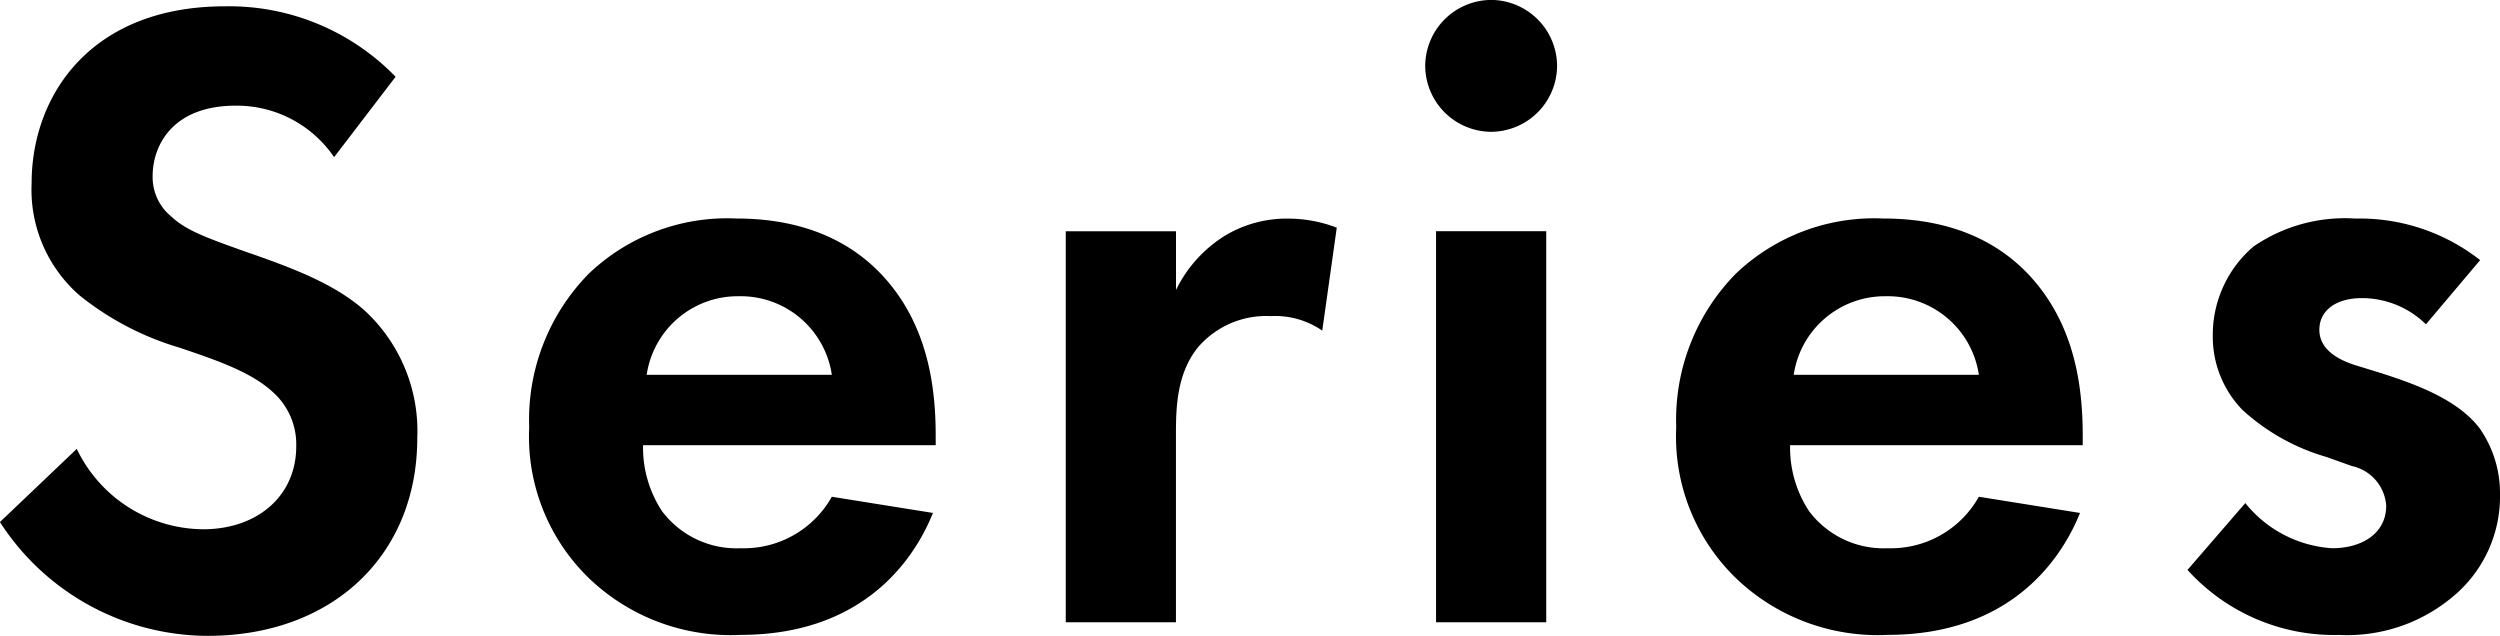 <svg xmlns="http://www.w3.org/2000/svg" width="155.008" height="39.424" viewBox="0 0 155.008 39.424"><path d="M26.432-33.824a14.365,14.365,0,0,0-10.584-4.368C7.56-38.192,3.864-32.7,3.864-27.216a8.692,8.692,0,0,0,2.968,6.944,17.972,17.972,0,0,0,6.216,3.248c2.128.728,4.368,1.456,5.768,2.744a4.338,4.338,0,0,1,1.456,3.36c0,3.136-2.464,5.152-5.768,5.152a8.758,8.758,0,0,1-7.84-4.984L1.9-6.216A15.374,15.374,0,0,0,14.784.84c7.728,0,12.992-4.984,12.992-12.264a10.159,10.159,0,0,0-3.192-7.84c-1.9-1.736-4.648-2.744-7.56-3.752-2.352-.84-3.584-1.288-4.48-2.128a3.146,3.146,0,0,1-1.176-2.52c0-1.9,1.232-4.368,5.152-4.368a7.3,7.3,0,0,1,6.1,3.192ZM53.48-7.784a6.252,6.252,0,0,1-5.656,3.192,5.772,5.772,0,0,1-4.872-2.3,7.155,7.155,0,0,1-1.176-4.088H59.92v-.56c0-2.632-.336-6.44-2.912-9.52-1.68-2.016-4.536-3.976-9.464-3.976a12.424,12.424,0,0,0-9.128,3.416,12.915,12.915,0,0,0-3.7,9.52,12.218,12.218,0,0,0,3.808,9.464,12.691,12.691,0,0,0,9.3,3.416c8.456,0,11.2-5.768,11.928-7.56ZM42-15.344a5.707,5.707,0,0,1,5.712-4.872,5.711,5.711,0,0,1,5.768,4.872ZM67.984,0h6.832V-11.648c0-1.68.056-3.752,1.344-5.376a5.583,5.583,0,0,1,4.536-1.96,5.136,5.136,0,0,1,3.192.9l.9-6.384a8.406,8.406,0,0,0-2.912-.56,7.43,7.43,0,0,0-4.032,1.064,8.178,8.178,0,0,0-3.024,3.36v-3.64H67.984Zm22.96-24.248V0h6.832V-24.248ZM90.272-34.5a4.111,4.111,0,0,0,4.088,4.088A4.111,4.111,0,0,0,98.448-34.5a4.111,4.111,0,0,0-4.088-4.088A4.111,4.111,0,0,0,90.272-34.5ZM124.6-7.784a6.252,6.252,0,0,1-5.656,3.192,5.772,5.772,0,0,1-4.872-2.3,7.155,7.155,0,0,1-1.176-4.088H131.04v-.56c0-2.632-.336-6.44-2.912-9.52-1.68-2.016-4.536-3.976-9.464-3.976a12.424,12.424,0,0,0-9.128,3.416,12.915,12.915,0,0,0-3.7,9.52,12.218,12.218,0,0,0,3.808,9.464,12.691,12.691,0,0,0,9.3,3.416c8.456,0,11.2-5.768,11.928-7.56Zm-11.48-7.56a5.707,5.707,0,0,1,5.712-4.872,5.711,5.711,0,0,1,5.768,4.872Zm42.56-7.112a12.094,12.094,0,0,0-7.728-2.576,10.006,10.006,0,0,0-6.328,1.736,7.2,7.2,0,0,0-2.52,5.488,6.505,6.505,0,0,0,1.848,4.648,13.083,13.083,0,0,0,5.208,2.912l1.568.56a2.7,2.7,0,0,1,2.128,2.464c0,1.68-1.456,2.632-3.36,2.632a7.517,7.517,0,0,1-5.376-2.8l-3.584,4.144A12.254,12.254,0,0,0,146.944.784a10.183,10.183,0,0,0,7.28-2.576,8.059,8.059,0,0,0,2.688-6.16,7.03,7.03,0,0,0-1.232-4.032c-1.4-1.9-4.256-2.856-6.16-3.472l-1.624-.5c-1.9-.616-2.184-1.568-2.184-2.184,0-1.176,1.008-1.96,2.632-1.96a5.672,5.672,0,0,1,3.976,1.624Z" transform="translate(-1.904 38.584)"/></svg>